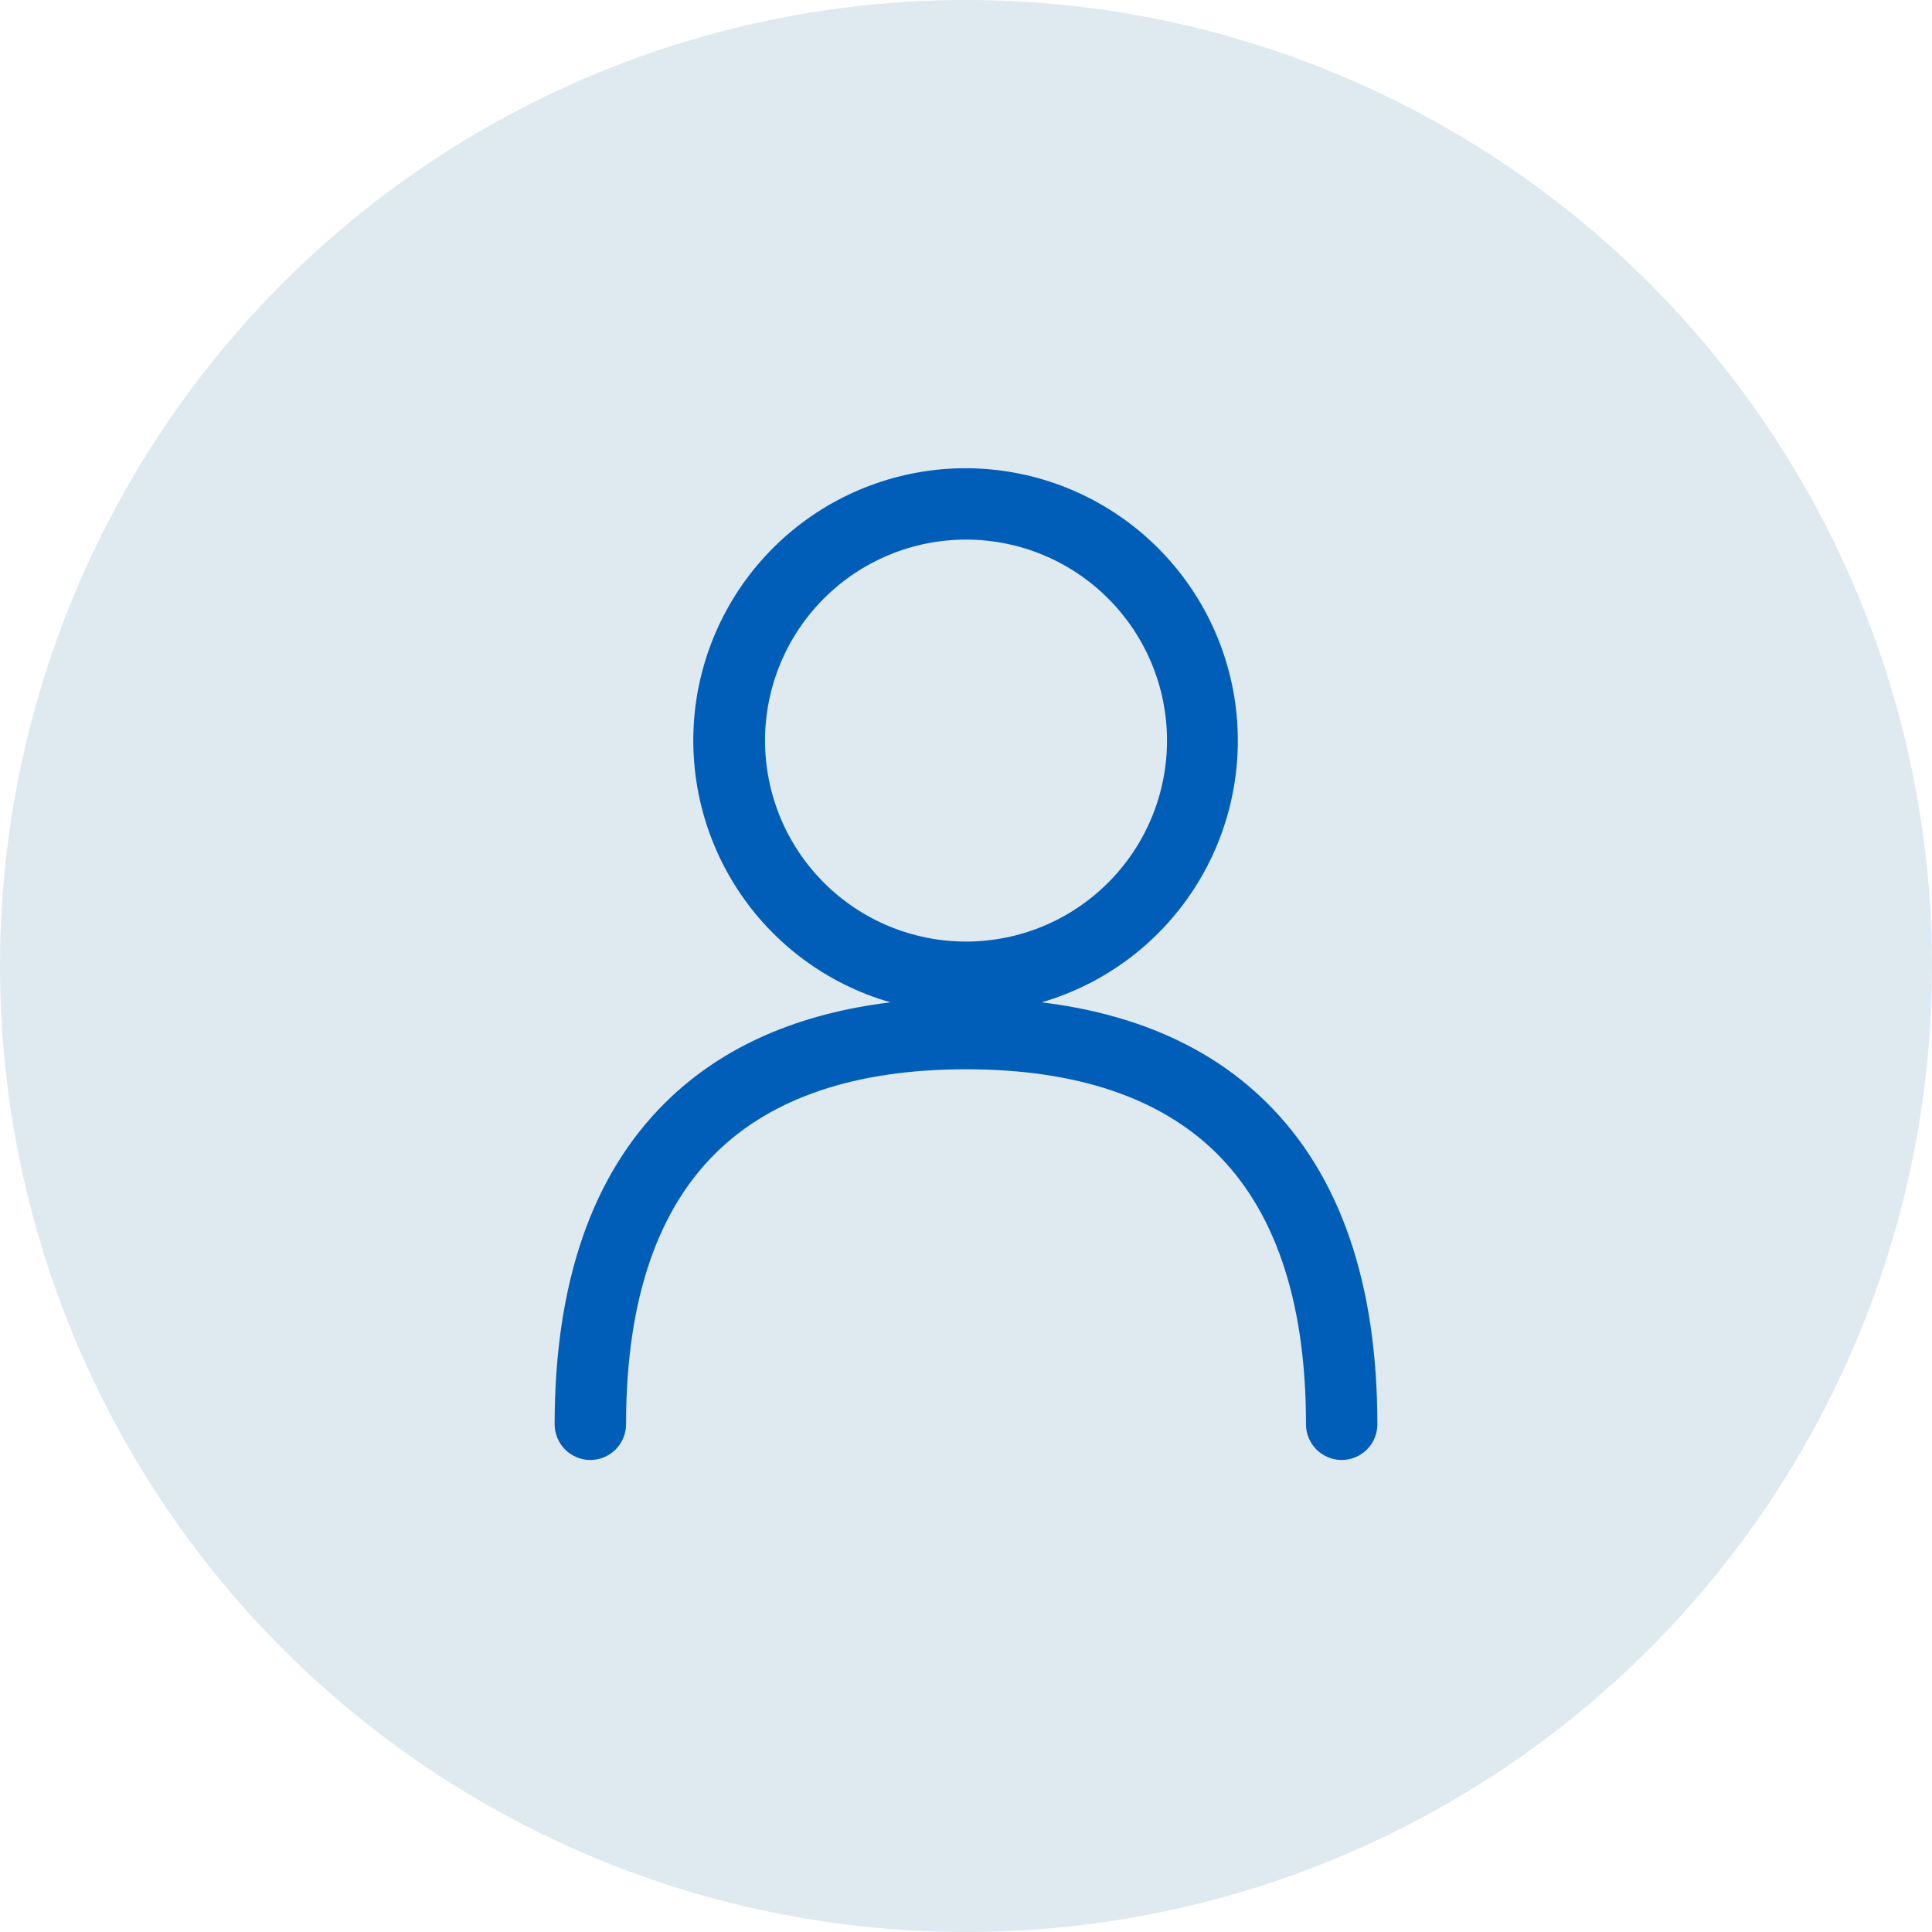 <svg width="48" height="48" viewBox="0 0 48 48" fill="none" xmlns="http://www.w3.org/2000/svg">
<circle cx="24" cy="24" r="24" fill="#DEE9F0"/>
<path fill-rule="evenodd" clip-rule="evenodd" d="M24 11.633C22.368 11.631 20.791 12.218 19.558 13.287C18.325 14.357 17.52 15.835 17.291 17.451C17.063 19.067 17.426 20.711 18.314 22.081C19.201 23.45 20.554 24.452 22.122 24.903C19.894 25.174 17.982 25.961 16.541 27.382C14.708 29.187 13.78 31.877 13.78 35.386C13.78 35.621 13.874 35.847 14.04 36.013C14.206 36.179 14.432 36.273 14.667 36.273C14.902 36.273 15.128 36.179 15.294 36.013C15.46 35.847 15.554 35.621 15.554 35.386C15.554 32.175 16.399 30.01 17.786 28.644C19.175 27.276 21.251 26.566 24 26.566C26.75 26.566 28.826 27.276 30.216 28.644C31.601 30.012 32.447 32.175 32.447 35.386C32.447 35.621 32.54 35.847 32.707 36.013C32.873 36.179 33.099 36.273 33.334 36.273C33.569 36.273 33.794 36.179 33.961 36.013C34.127 35.847 34.22 35.621 34.22 35.386C34.22 31.877 33.292 29.189 31.458 27.382C30.02 25.963 28.107 25.174 25.878 24.903C27.441 24.447 28.788 23.443 29.671 22.075C30.554 20.707 30.915 19.067 30.687 17.455C30.459 15.842 29.657 14.366 28.429 13.297C27.201 12.228 25.629 11.637 24 11.633ZM19.007 18.399C19.007 17.075 19.533 15.805 20.47 14.869C21.406 13.932 22.676 13.406 24 13.406C25.325 13.406 26.595 13.932 27.531 14.869C28.468 15.805 28.994 17.075 28.994 18.399C28.994 19.724 28.468 20.994 27.531 21.93C26.595 22.867 25.325 23.393 24 23.393C22.676 23.393 21.406 22.867 20.47 21.93C19.533 20.994 19.007 19.724 19.007 18.399Z" fill="#005EB8"/>
</svg>
